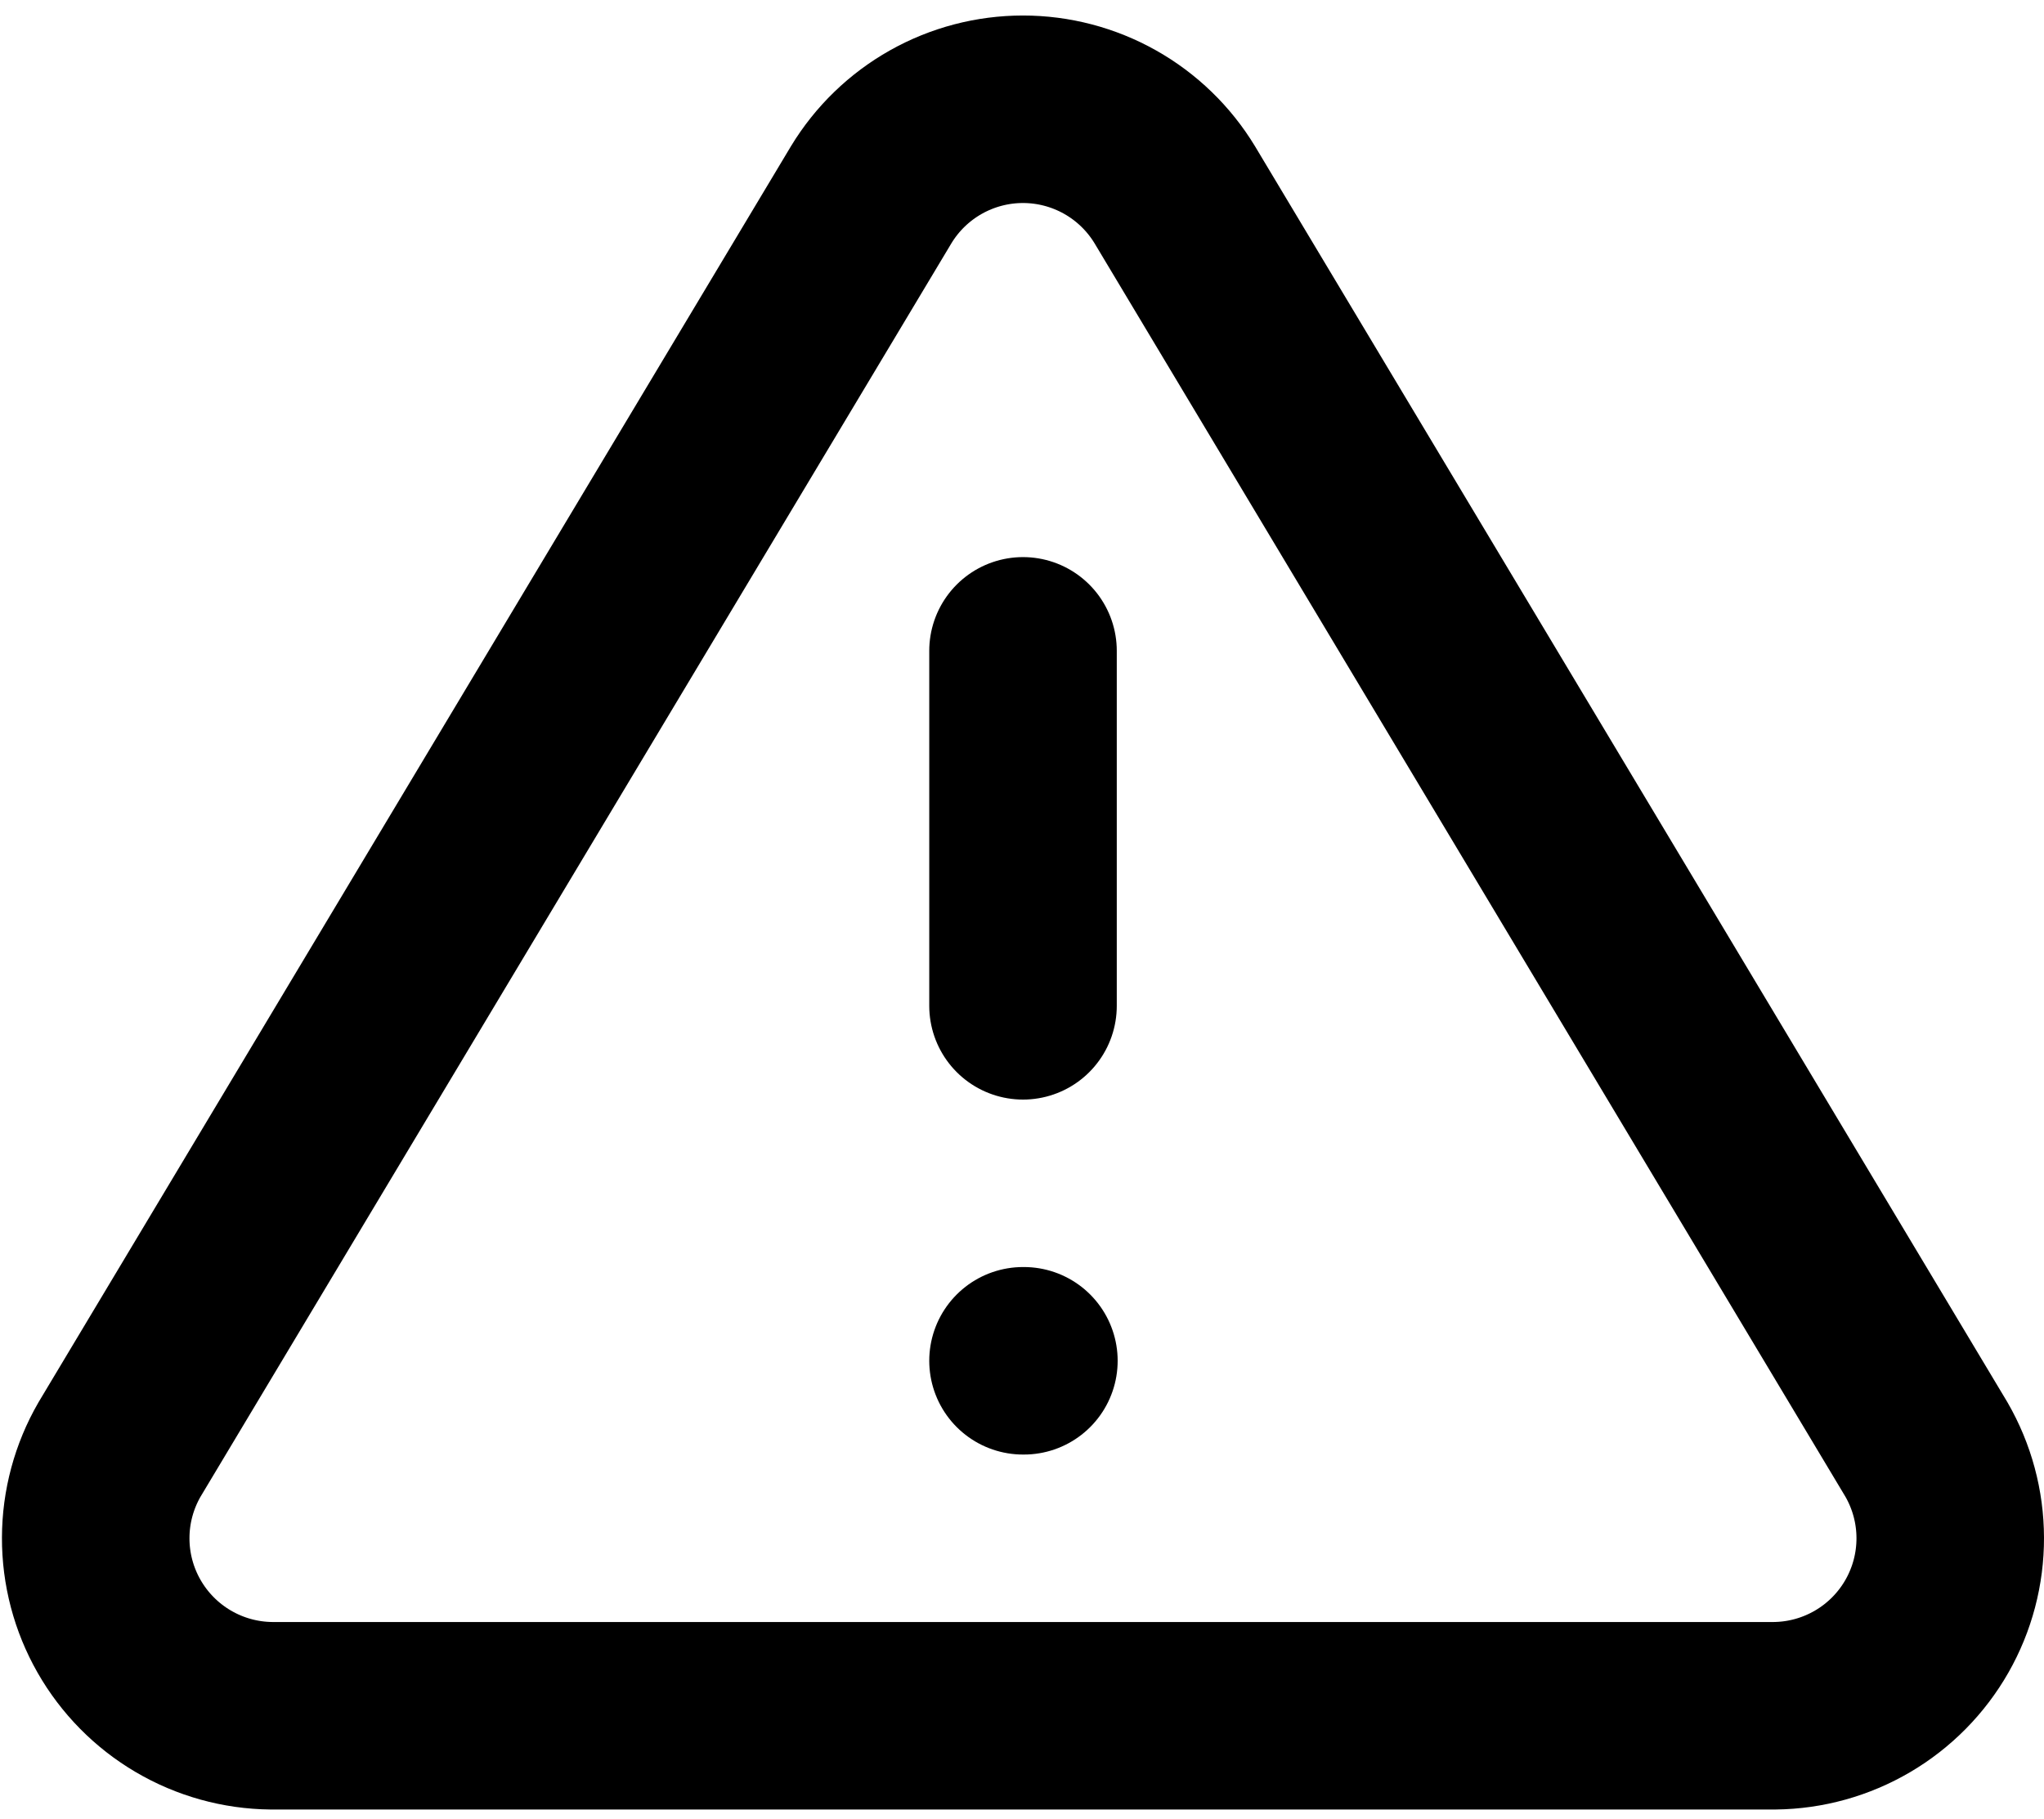 <?xml version="1.0" encoding="UTF-8"?> <svg xmlns="http://www.w3.org/2000/svg" width="109" height="97" viewBox="0 0 109 97" fill="none"><path d="M46.459 10.384L6.372 77.306C5.545 78.737 5.108 80.36 5.104 82.013C5.099 83.665 5.527 85.291 6.346 86.727C7.164 88.162 8.344 89.359 9.769 90.197C11.193 91.035 12.812 91.486 14.465 91.504H94.639C96.292 91.486 97.911 91.035 99.335 90.197C100.76 89.359 101.94 88.162 102.758 86.727C103.577 85.291 104.005 83.665 104 82.013C103.996 80.36 103.558 78.737 102.732 77.306L62.645 10.384C61.801 8.993 60.613 7.843 59.196 7.045C57.778 6.247 56.179 5.827 54.552 5.827C52.925 5.827 51.326 6.247 49.908 7.045C48.491 7.843 47.303 8.993 46.459 10.384Z" stroke="black" stroke-width="10" stroke-linecap="round" stroke-linejoin="round"></path><path d="M54.554 34.711V53.642" stroke="black" stroke-width="10" stroke-linecap="round" stroke-linejoin="round"></path><path d="M54.554 72.573H54.601" stroke="black" stroke-width="10" stroke-linecap="round" stroke-linejoin="round"></path></svg> 